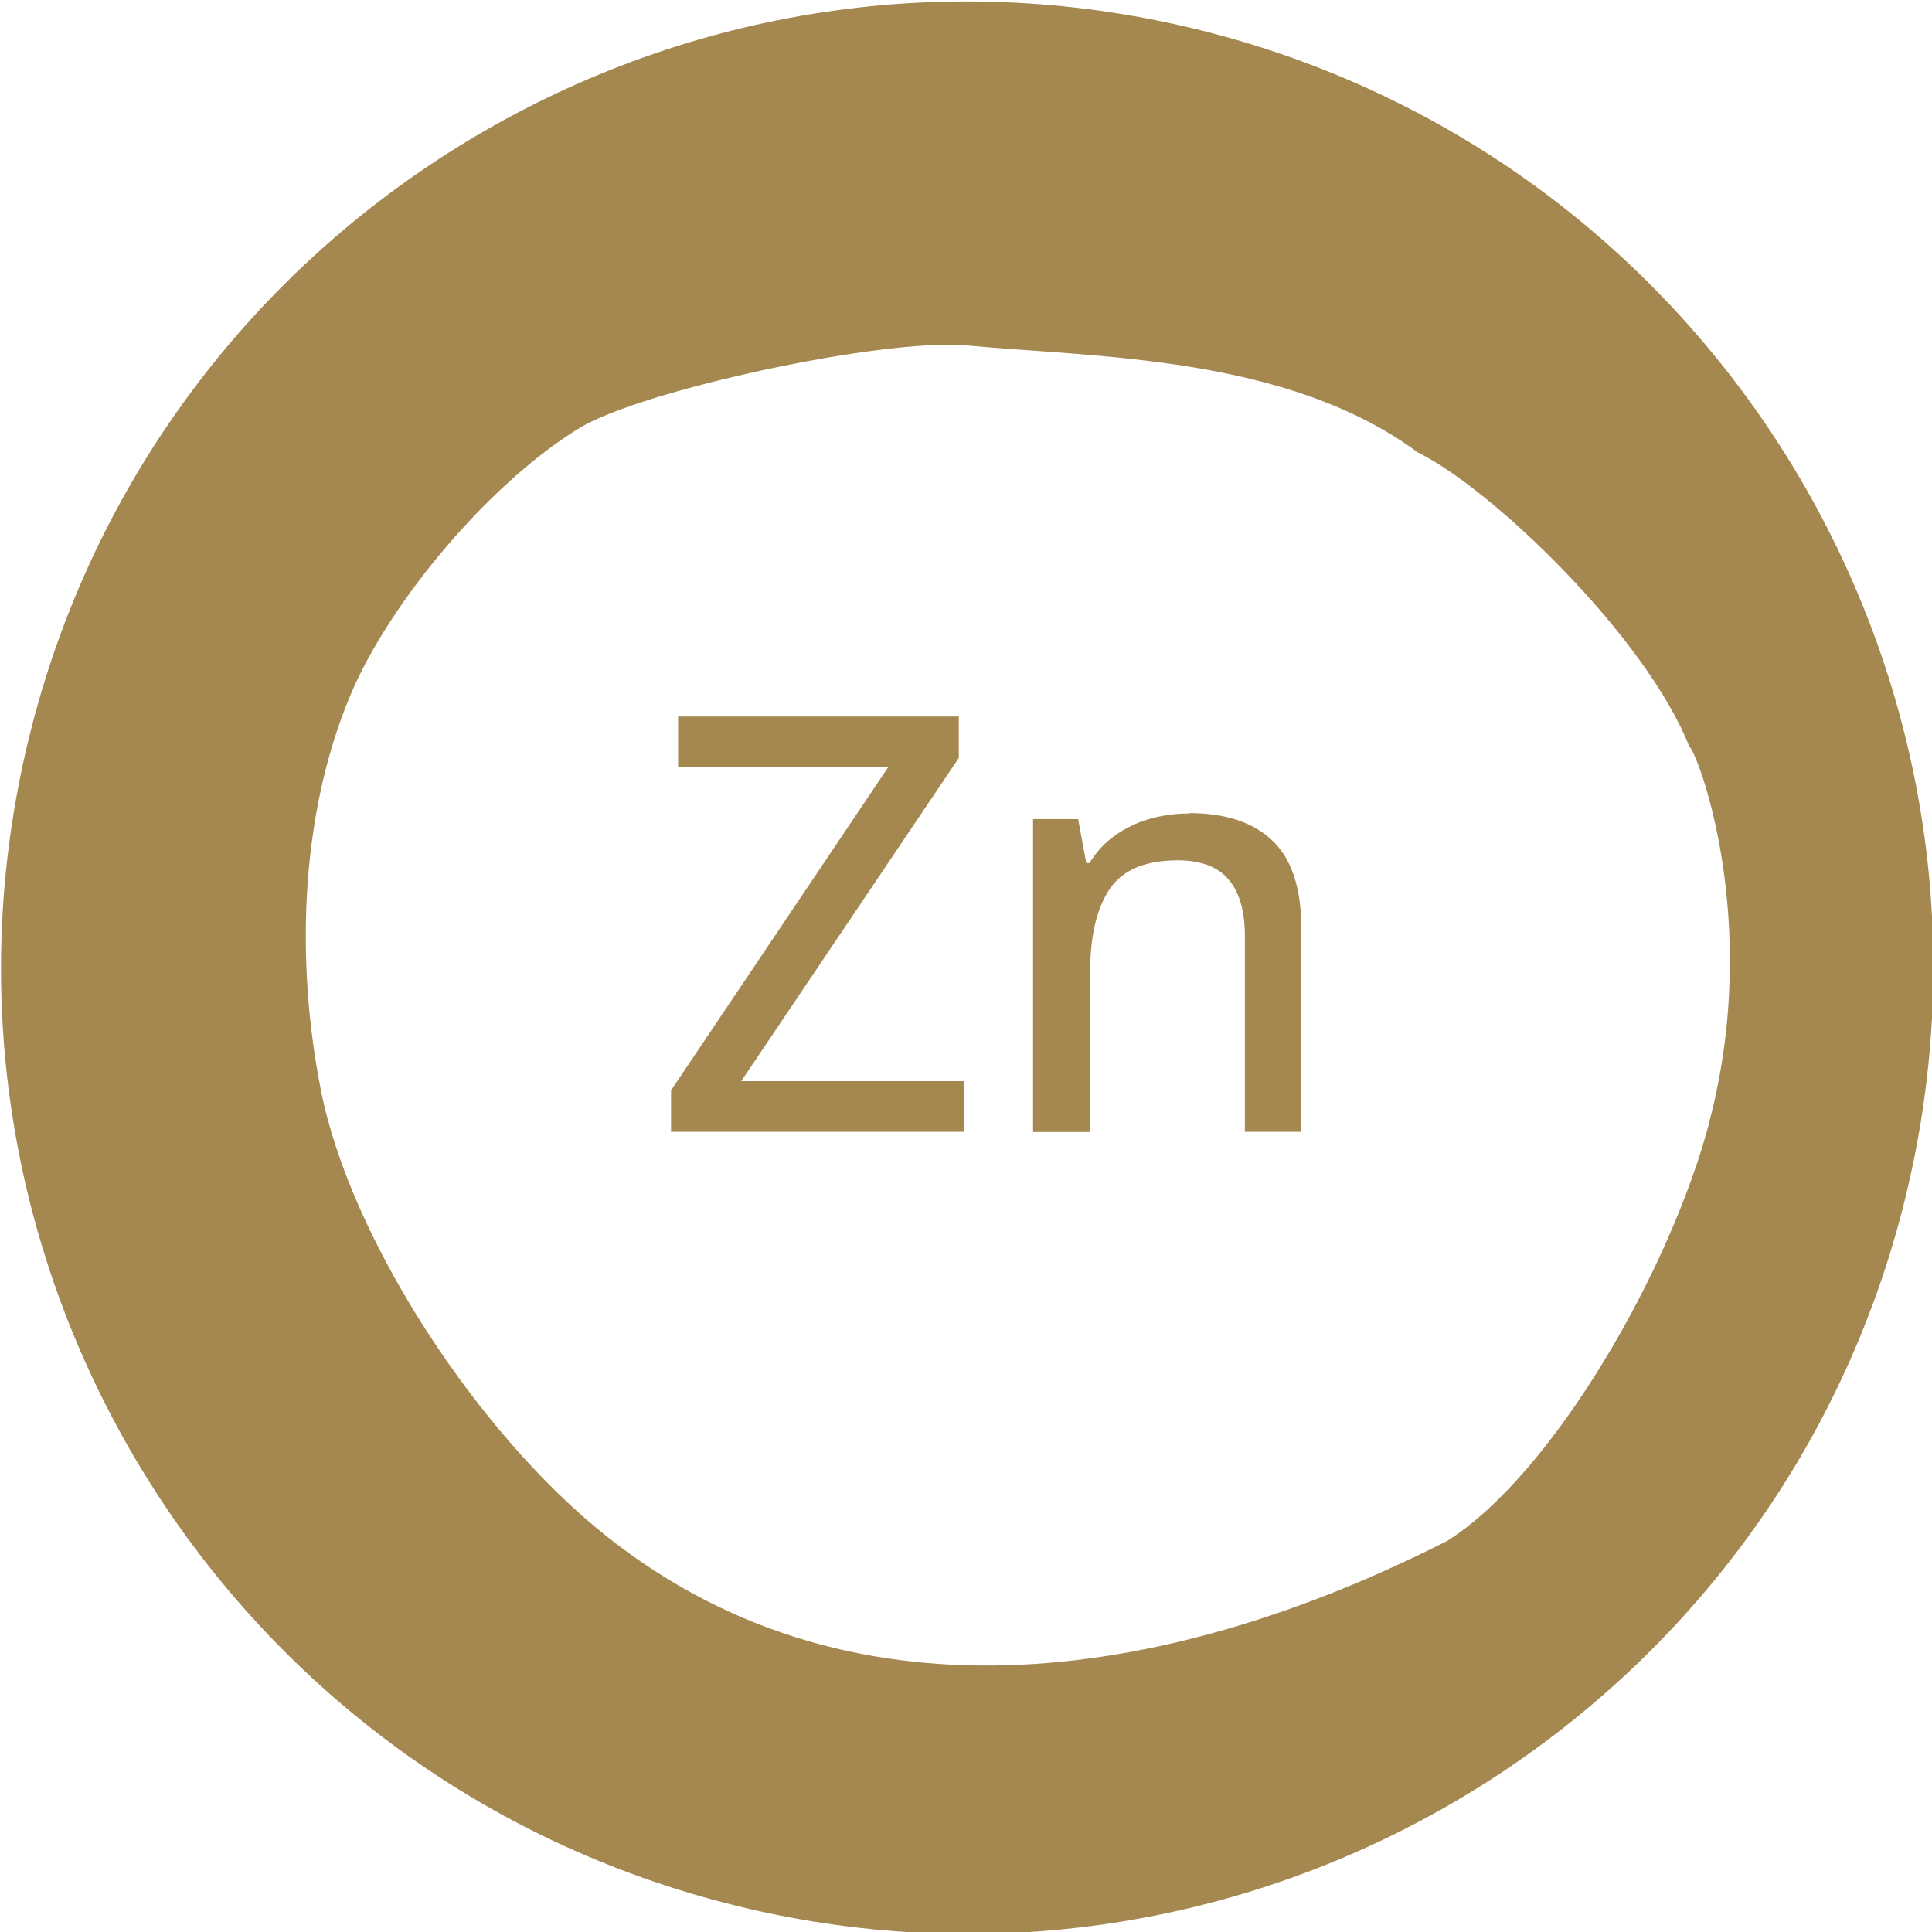 <?xml version="1.0" encoding="UTF-8"?>
<svg id="Vrstva_1" xmlns="http://www.w3.org/2000/svg" version="1.1" viewBox="0 0 90.03 90.03">
  <!-- Generator: Adobe Illustrator 29.6.1, SVG Export Plug-In . SVG Version: 2.1.1 Build 9)  -->
  <defs>
    <style>
      .st0 {
        fill: #a58750;
      }
    </style>
  </defs>
  <path class="st0" d="M55.2,1.23C30.97-4.36,6.8,10.75,1.21,34.97c-5.59,24.23,9.51,48.4,33.74,53.99h-.01c24.23,5.59,48.4-9.51,53.99-33.74C94.52,31,79.42,6.83,55.2,1.23ZM79.67,52.24c-1.81,6.94-7.32,16.48-12.24,19.57-12.48,6.33-27.39,9.11-39.15-.21-6.04-4.79-11.96-13.89-13.32-20.77-1.17-5.89-1.01-12.74,1.35-18.39,1.85-4.44,6.59-10.01,10.72-12.51,2.88-1.74,14.11-4.19,18.04-3.83,6.01.56,14.88.46,21.01,4.99,3.47,1.7,10.64,8.61,12.64,13.7.33.16,3.41,8.02.94,17.46h0Z"/>
  <path class="st0" d="M44.94,52.74h-13.67v-1.93l10.12-15.06h-9.79v-2.36h13.08v1.93l-10.14,15.06h10.4s0,2.36,0,2.36Z"/>
  <path class="st0" d="M55.4,37.89c1.69,0,2.98.42,3.88,1.27s1.36,2.21,1.36,4.08v9.5h-2.63v-9.14c0-1.16-.26-2.04-.77-2.63-.51-.59-1.3-.88-2.36-.88-1.51,0-2.57.45-3.17,1.34-.6.89-.91,2.18-.91,3.88v7.44h-2.66v-14.58h2.1l.38,2.05h.15c.31-.51.7-.94,1.18-1.28s1.01-.6,1.59-.77,1.2-.26,1.85-.26v-.02Z"/>
</svg>